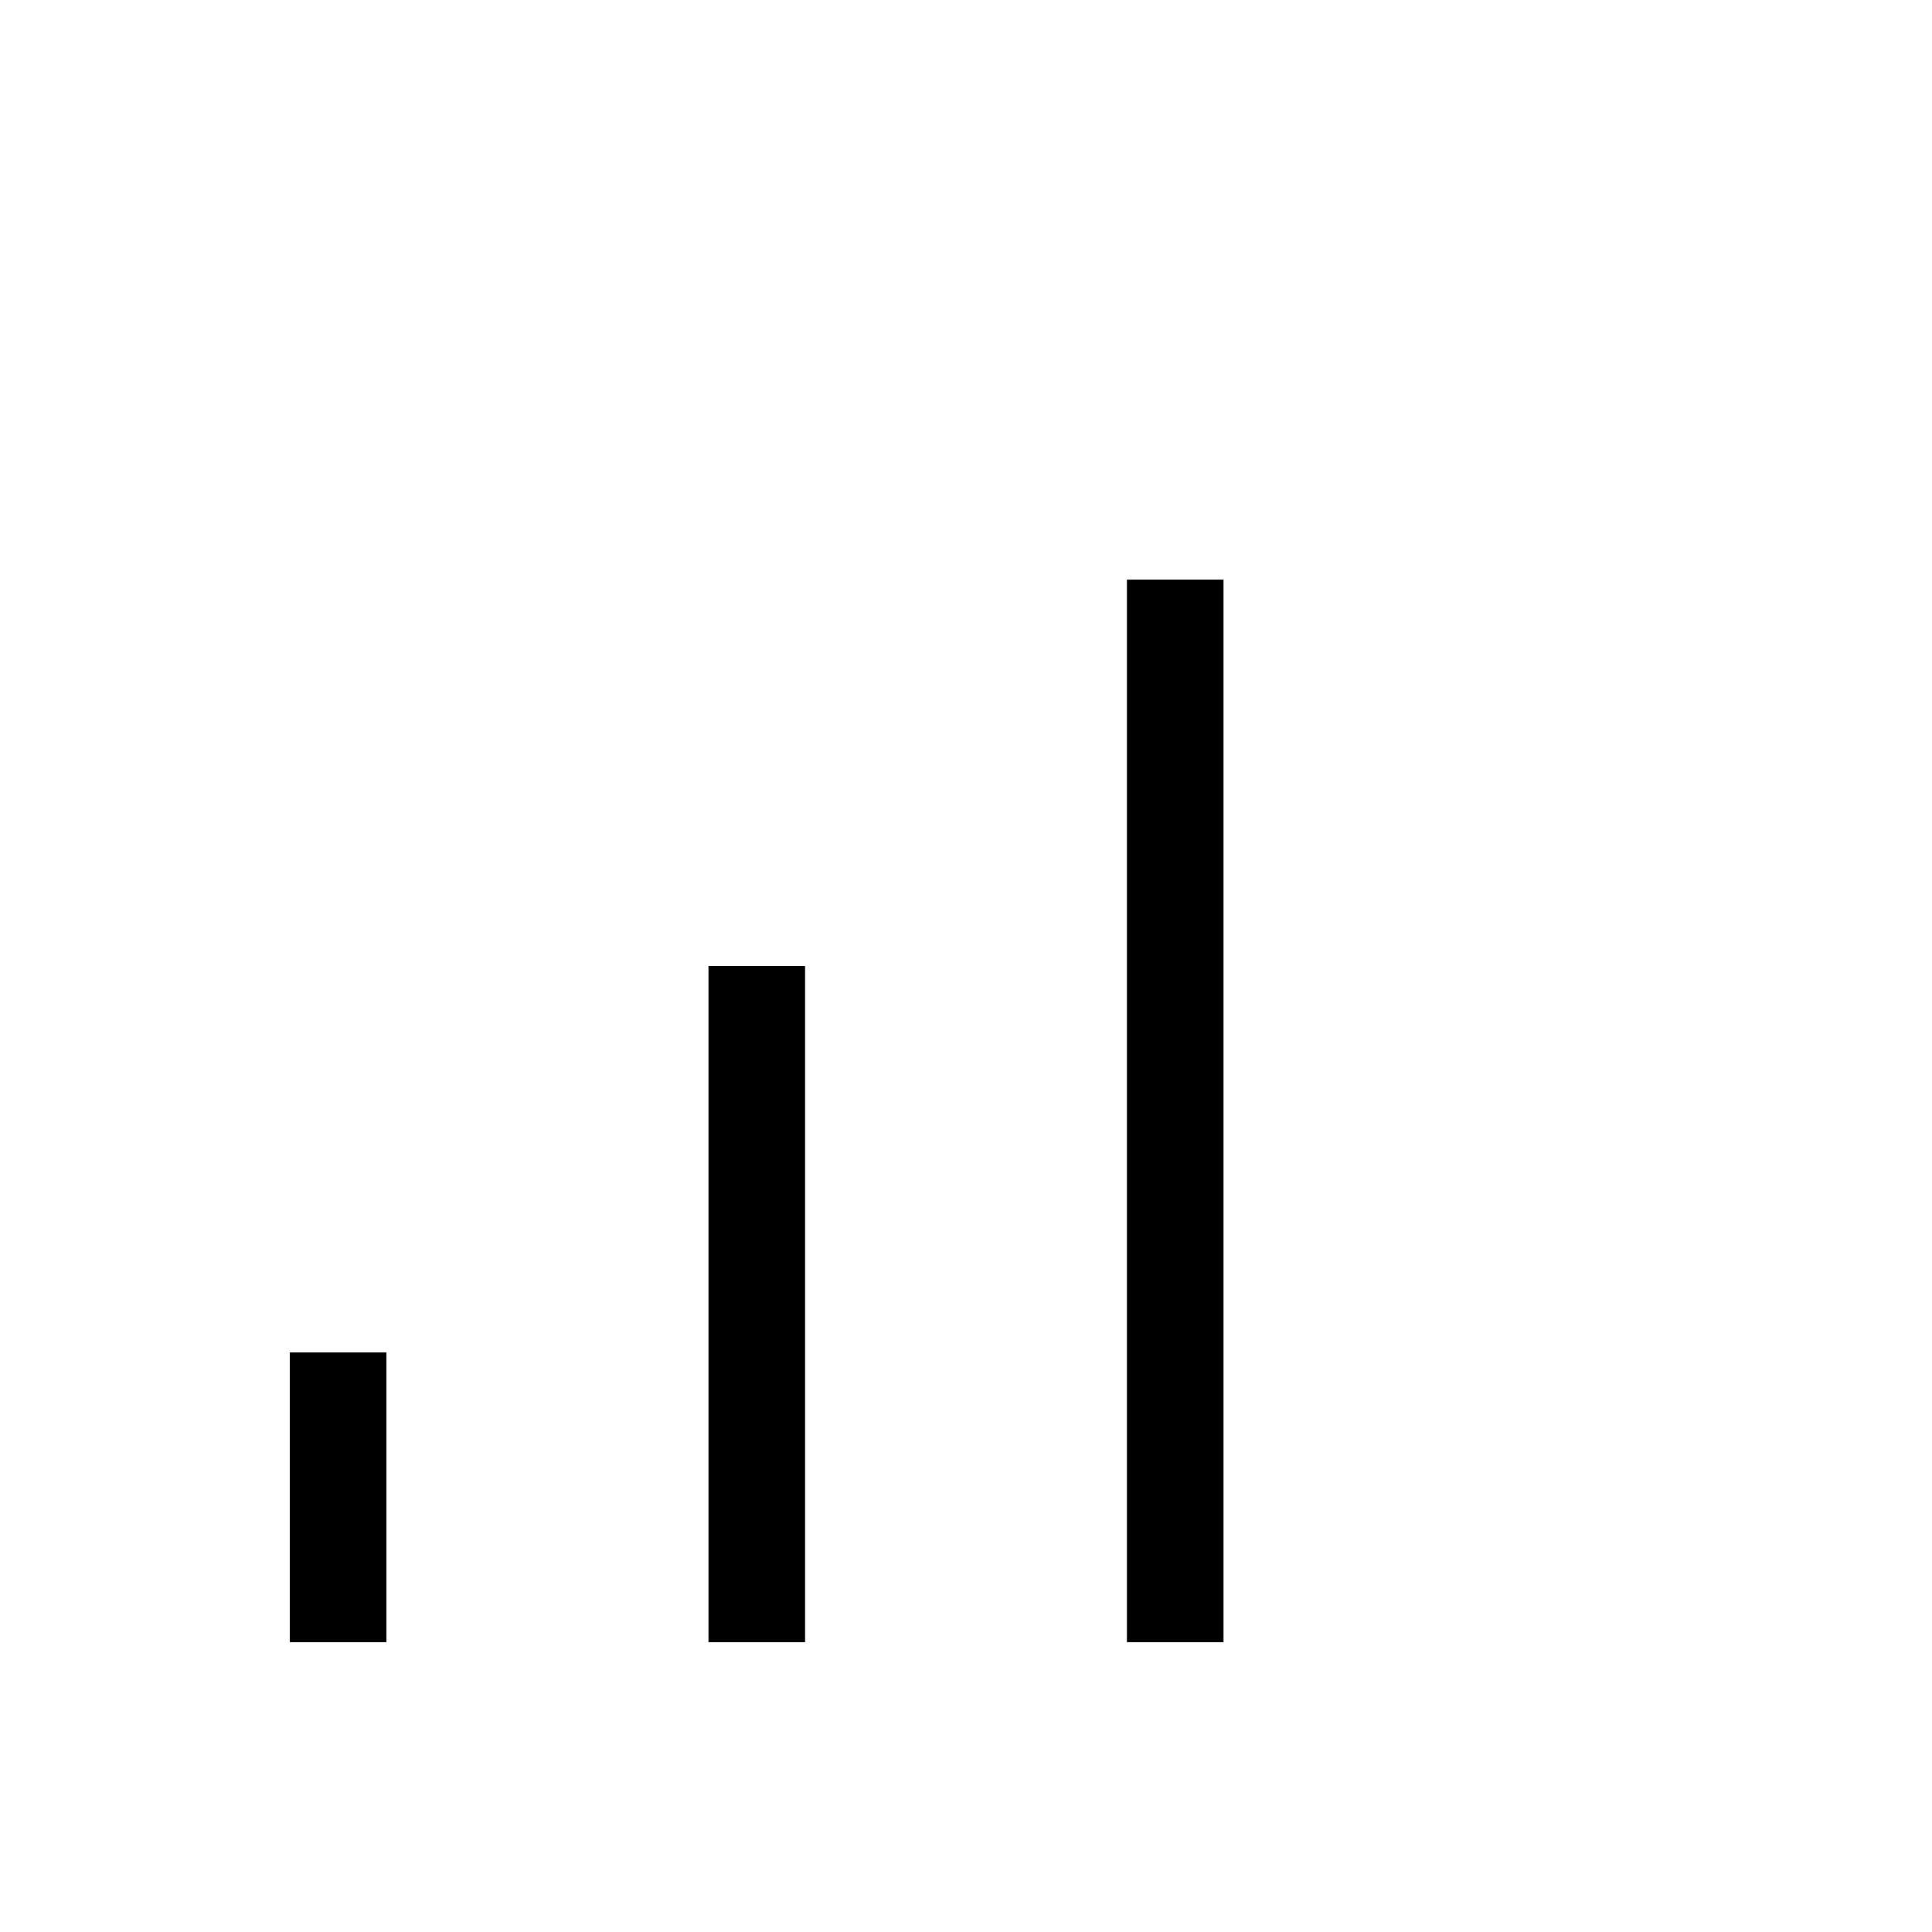 <svg xmlns="http://www.w3.org/2000/svg" viewBox="0 0 640 640"><!--! Font Awesome Pro 7.1.0 by @fontawesome - https://fontawesome.com License - https://fontawesome.com/license (Commercial License) Copyright 2025 Fonticons, Inc. --><path fill="currentColor" d="M405.3 208L405.3 192L373.3 192L373.3 544L405.3 544L405.3 208zM266.7 320L234.7 320L234.7 544L266.7 544L266.7 320zM128 448L96 448L96 544L128 544L128 448z"/></svg>
